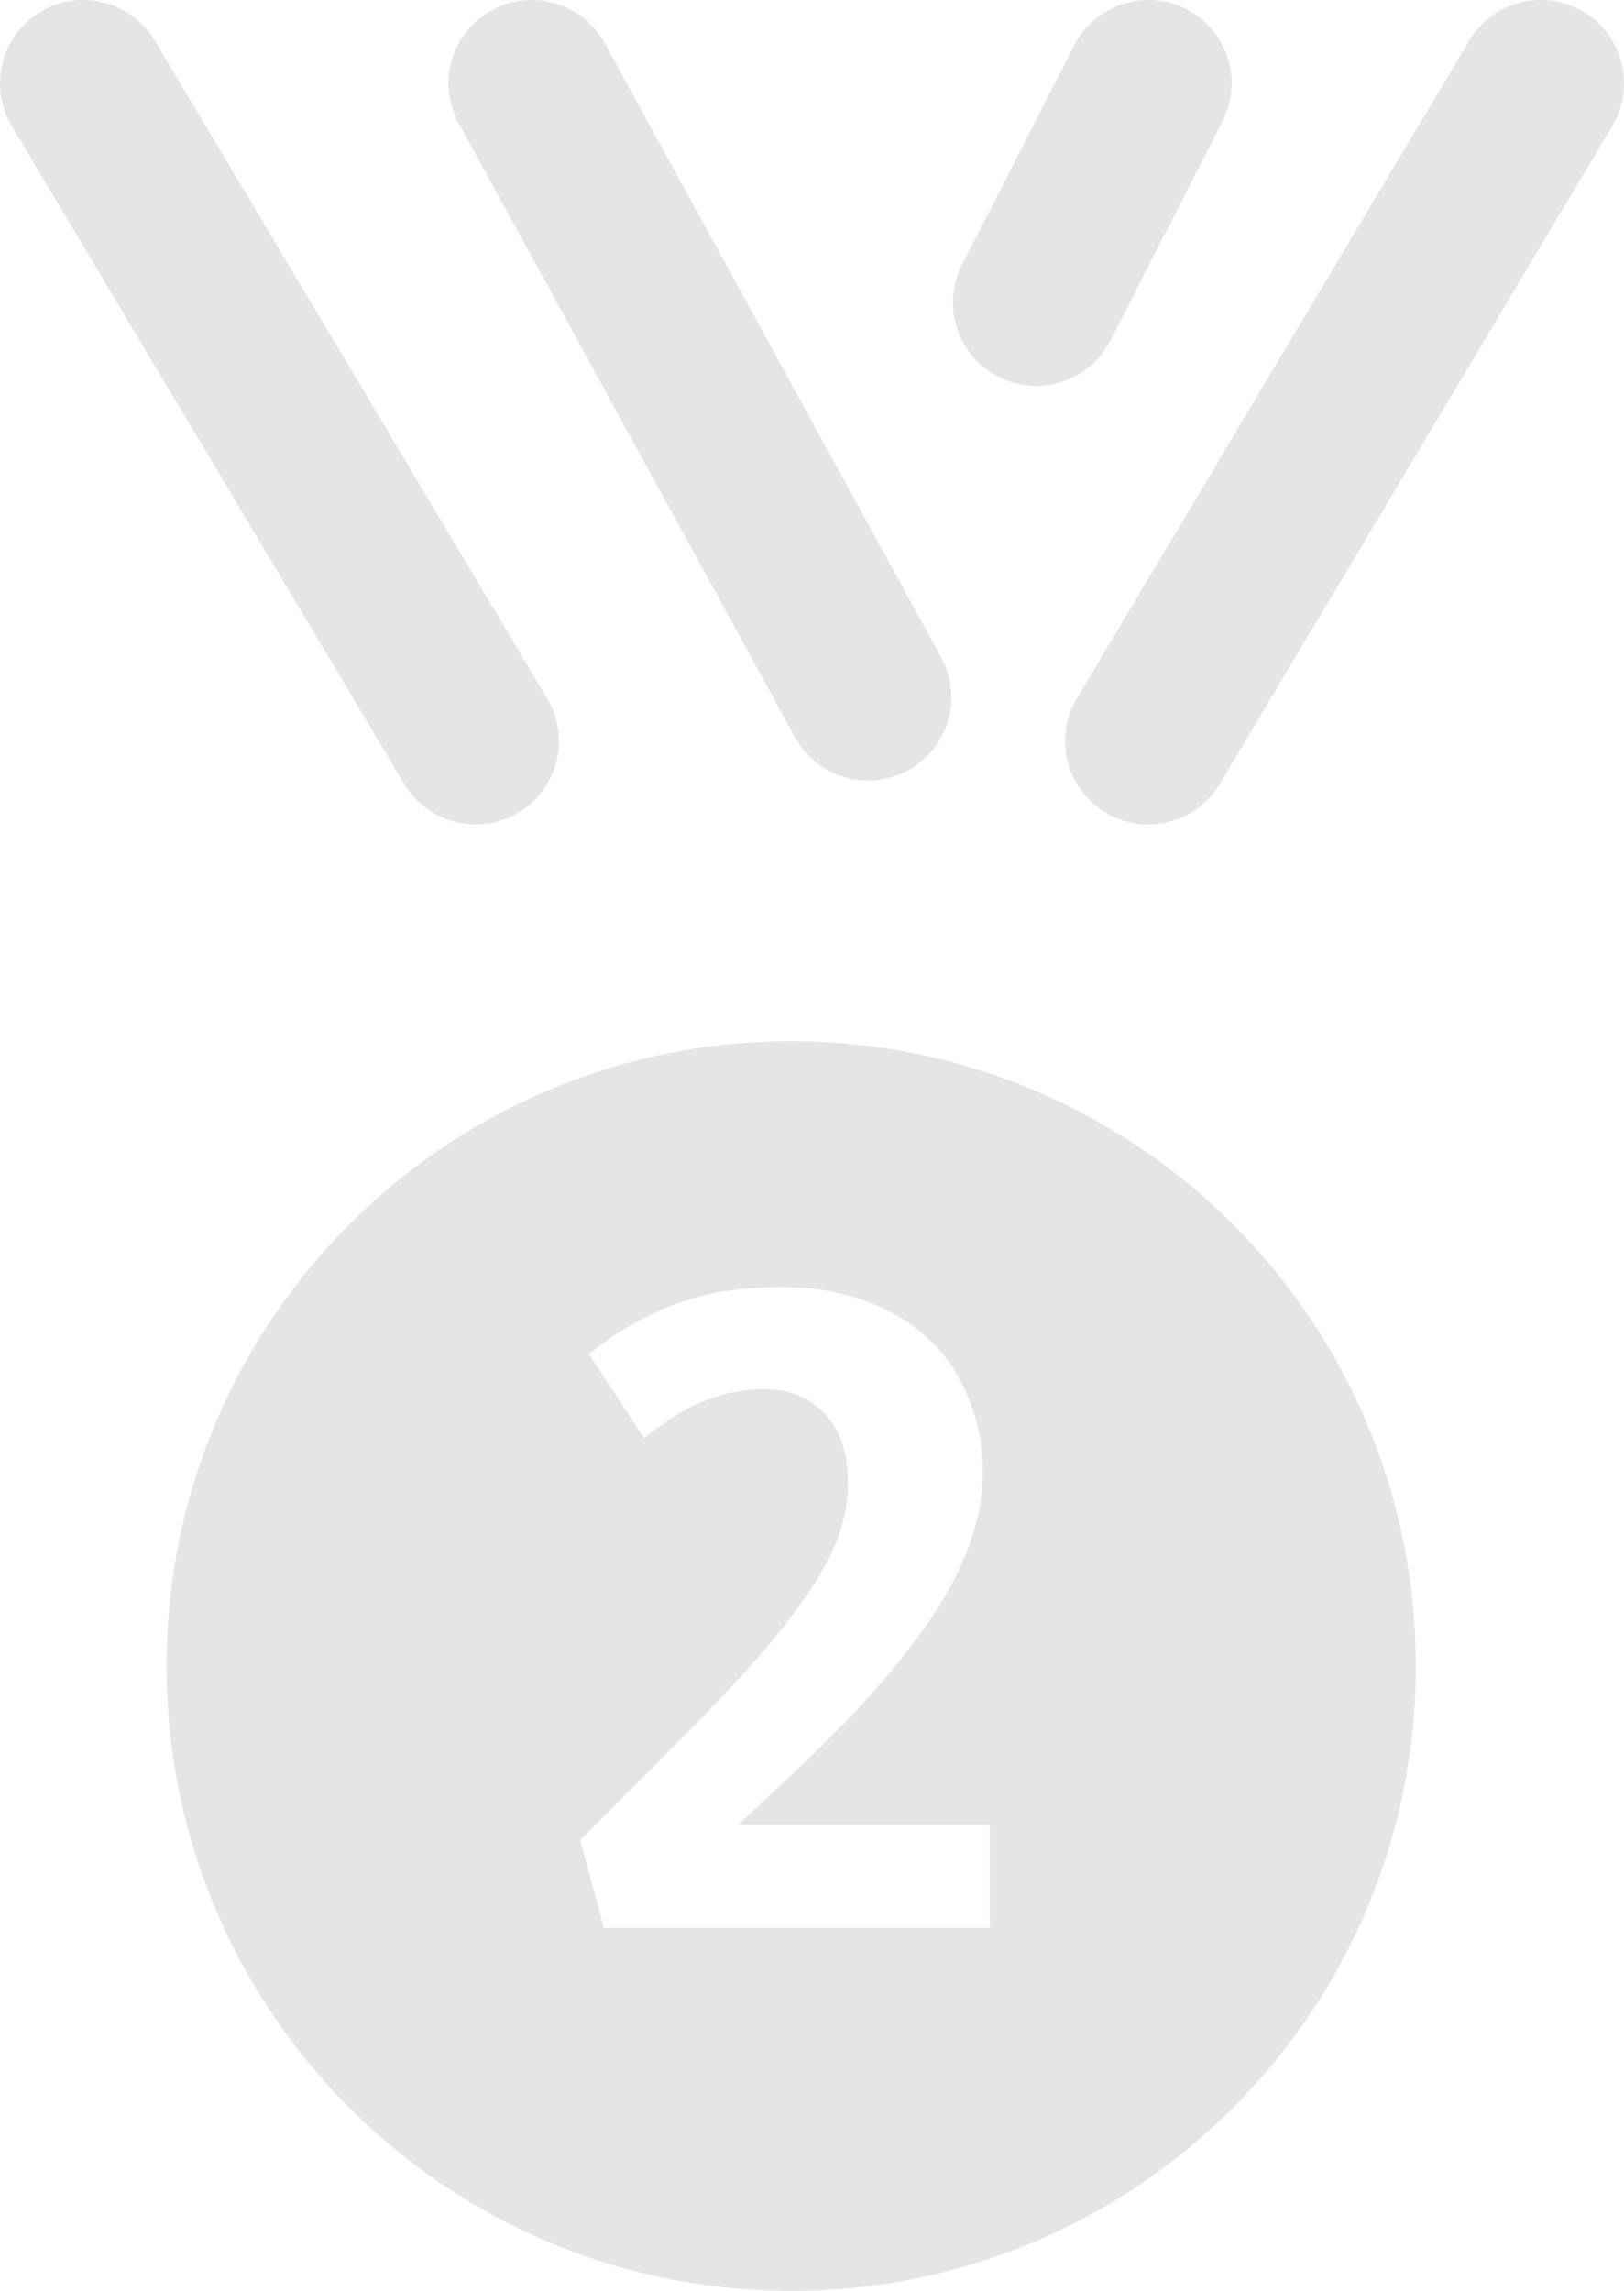 <?xml version="1.0" encoding="UTF-8"?> <svg xmlns="http://www.w3.org/2000/svg" width="39" height="55" fill="none" viewBox="0 0 39 55"><path fill="#e5e5e5" d="M19 25c8.284 0 15 6.717 15 15.002s-6.716 15-15 15-15-6.716-15-15C4 31.717 10.716 25 19 25m-.245 5.903q-1.488 0-2.592.431a7.2 7.2 0 0 0-2.017 1.177l1.32 2.016q.77-.624 1.441-.888a3.8 3.8 0 0 1 1.464-.288q.864 0 1.416.576.576.576.576 1.68 0 .624-.216 1.248t-.72 1.368a18 18 0 0 1-1.32 1.68 54 54 0 0 1-2.016 2.112l-2.16 2.16.576 2.112h9.263v-2.472h-6.047l1.512-1.416q2.112-1.992 3.24-3.72 1.128-1.752 1.127-3.336 0-.96-.335-1.752a3.85 3.85 0 0 0-.936-1.416 4.4 4.4 0 0 0-1.536-.936q-.888-.336-2.04-.336"></path><path stroke="#e5e5e5" stroke-linecap="round" stroke-linejoin="round" stroke-width="4" d="M11.423 17.794 2 2m25.577 15.794L37 2m-9.423 0-2.692 5.265m-4.039 9.476L12.77 2"></path></svg> 